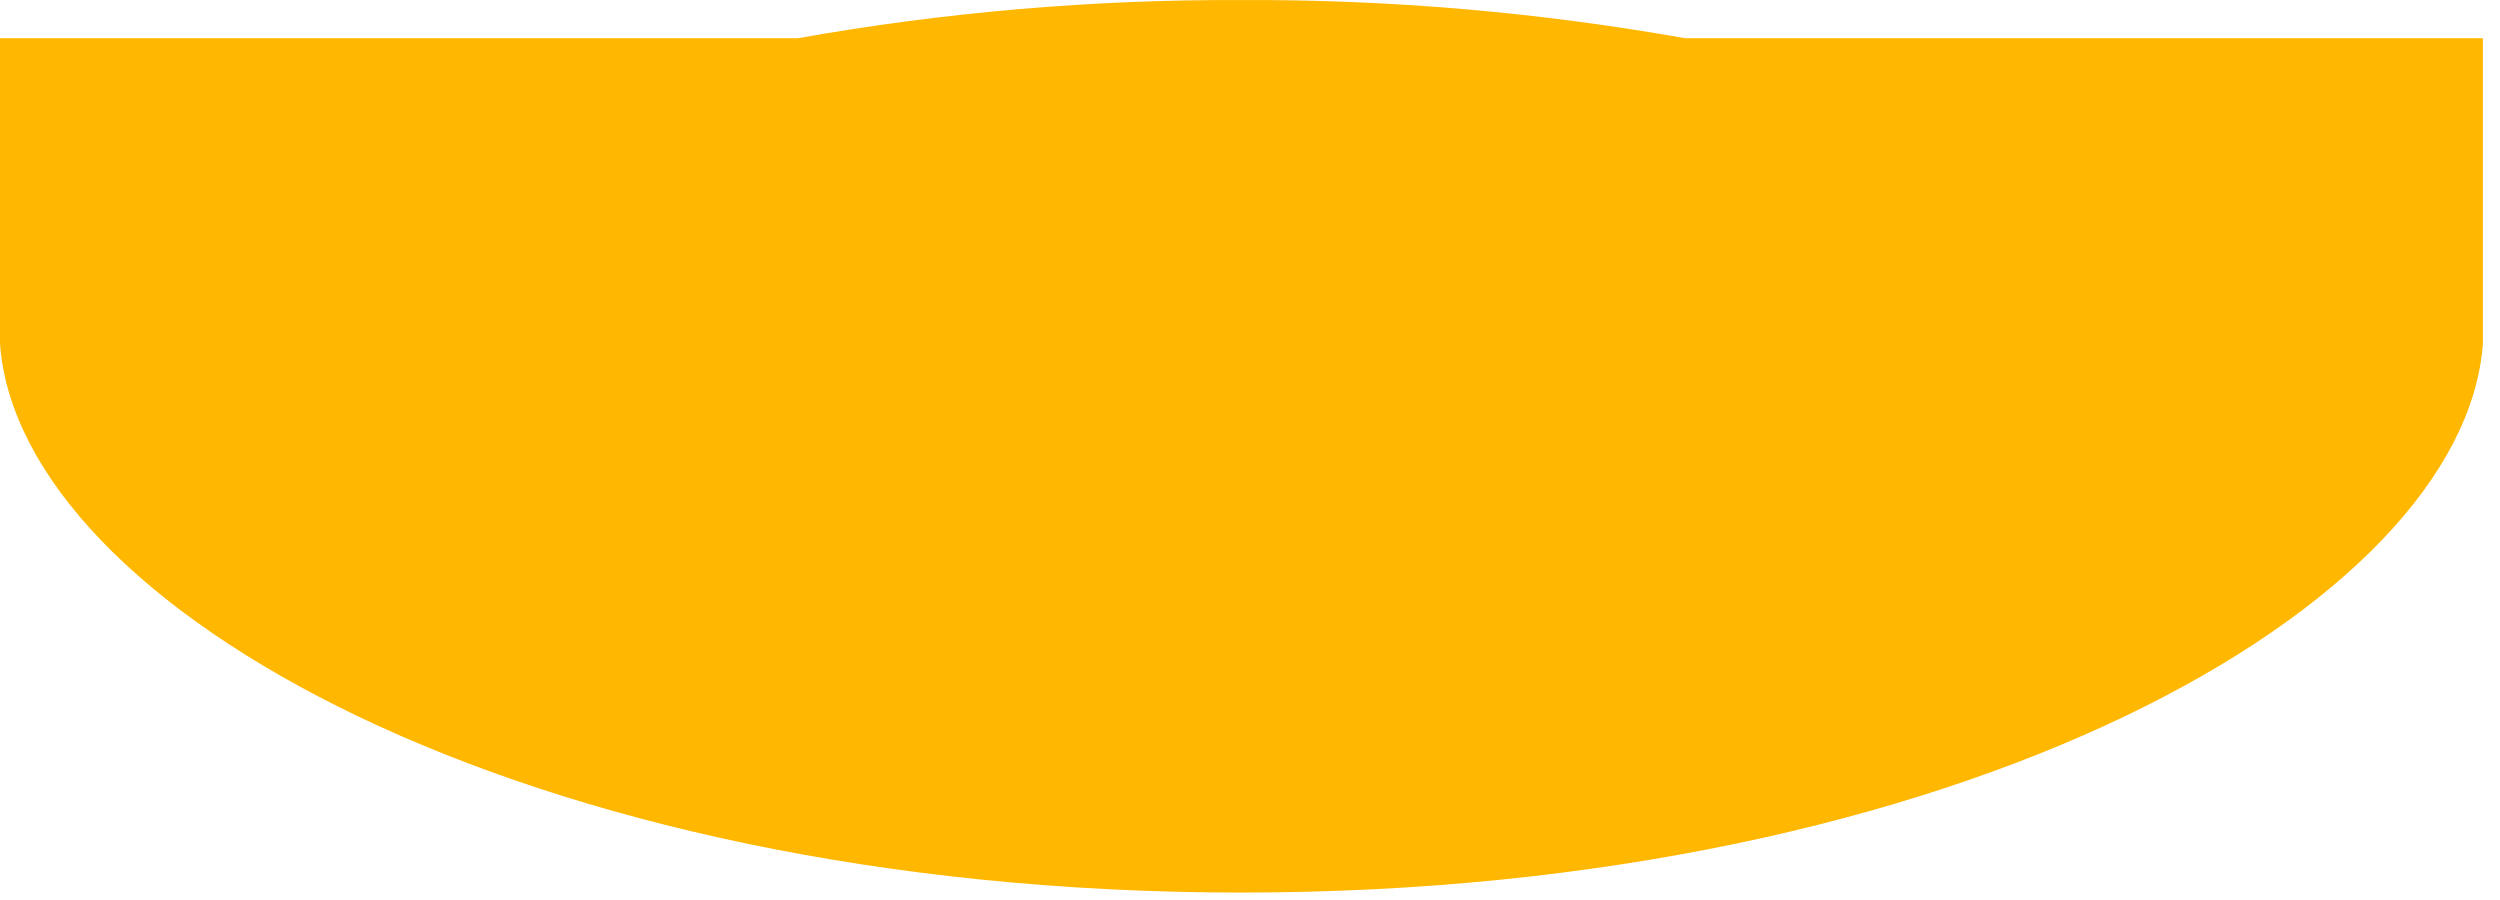 <?xml version="1.0" encoding="utf-8"?>
<svg xmlns="http://www.w3.org/2000/svg" fill="none" height="100%" overflow="visible" preserveAspectRatio="none" style="display: block;" viewBox="0 0 50 18" width="100%">
<path d="M24.806 0.001C27.787 -0.013 30.763 0.243 33.698 0.764H49.658V6.875C49.268 12.13 39.184 17.851 24.829 17.851C10.474 17.851 0.382 12.13 0 6.875V0.764H15.959C18.879 0.245 21.84 -0.01 24.806 0.001Z" fill="url(#paint0_linear_0_13633)" id="Vector"/>
<defs>
<linearGradient gradientUnits="userSpaceOnUse" id="paint0_linear_0_13633" x1="49.658" x2="7.036" y1="8.937" y2="8.937">
<stop stop-color="#FFB700"/>
<stop offset="1" stop-color="#FFB700"/>
</linearGradient>
</defs>
</svg>